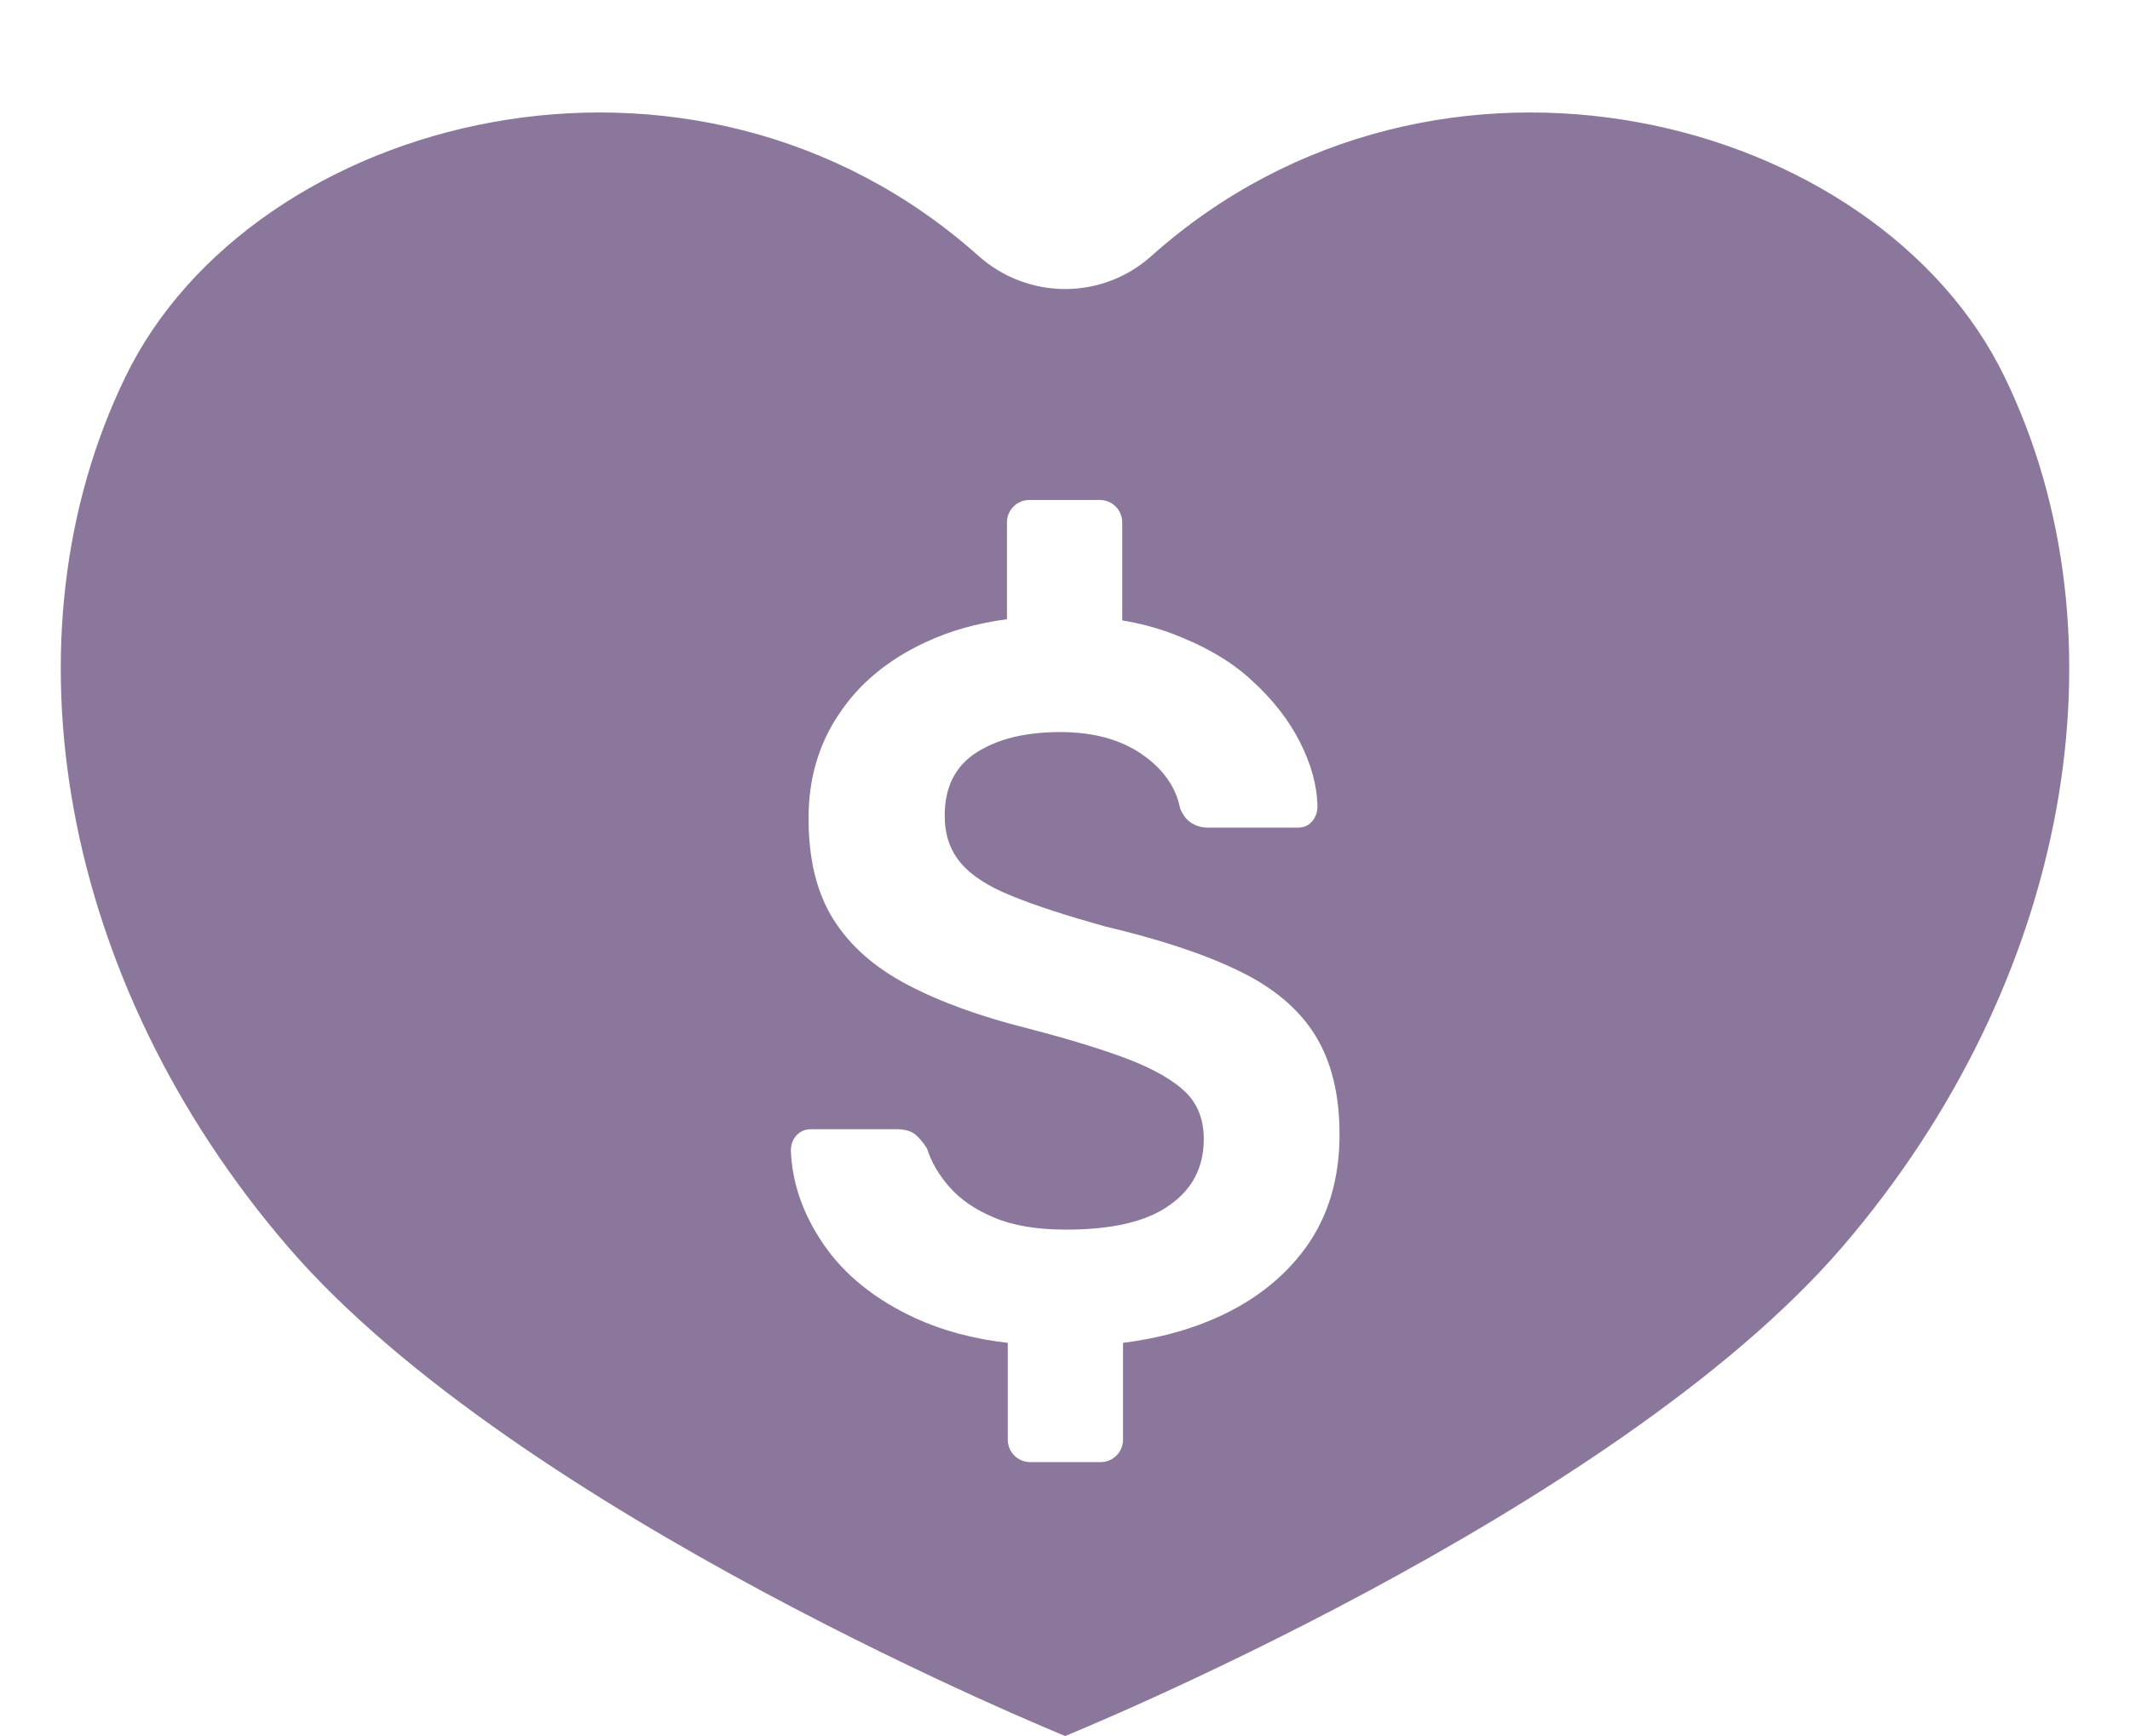 <?xml version="1.0" encoding="UTF-8" standalone="no"?><svg xmlns="http://www.w3.org/2000/svg" xmlns:xlink="http://www.w3.org/1999/xlink" fill="#8a779b" height="432.3" preserveAspectRatio="xMidYMid meet" version="1" viewBox="-548.7 253.5 530.3 432.3" width="530.3" zoomAndPan="magnify"><g id="change1_1"><path d="M-49.6,347.4c-31.6-65.3-141.1-93.9-212.5-30.1c-12.2,10.9-30.6,10.9-42.9,0c-71.4-63.8-180.9-35.2-212.5,30.1 c-31.2,64.3-16.6,150.3,40.6,216.7c57.2,66.4,193.4,121.7,193.4,121.7s136.2-55.3,193.4-121.7C-33,497.7-18.4,411.7-49.6,347.4z M-223.7,564.3c-5.7,7.8-13.7,13.9-23.9,18.1c-6.5,2.7-13.7,4.5-21.5,5.5V612c0,3.1-2.5,5.6-5.6,5.6h-17.5c-3.1,0-5.6-2.5-5.6-5.6 v-24.1h0c-8.7-1-16.3-3.1-22.9-6.1c-10-4.6-17.6-10.7-22.8-18.2c-5.2-7.5-8-15.4-8.3-23.6c0-1.5,0.5-2.8,1.4-3.8 c1-1,2.2-1.5,3.6-1.5h21.4c2.1,0,3.6,0.5,4.7,1.4c1,0.9,2,2.1,2.8,3.4c1,3.2,2.8,6.4,5.5,9.5c2.7,3.1,6.4,5.7,11.2,7.7 c4.7,2,10.7,3,17.9,3c11.5,0,20.1-2,25.8-6.1c5.7-4,8.5-9.5,8.5-16.4c0-4.9-1.5-8.8-4.6-11.8c-3-2.9-7.7-5.6-14.1-8.1 c-6.3-2.4-14.7-5-25.1-7.7c-12-3-22.1-6.7-30.2-11c-8.1-4.3-14.2-9.7-18.3-16.3c-4.1-6.6-6.1-14.9-6.1-25c0-9.8,2.5-18.5,7.6-26 c5-7.6,12.3-13.6,21.6-17.9c6-2.8,12.7-4.7,20.2-5.7v-24.1c0-3.1,2.5-5.6,5.6-5.6h17.5c3.1,0,5.6,2.5,5.6,5.6V408 c4.3,0.7,8.4,1.8,12.2,3.2c8,3,14.7,6.8,19.9,11.6c5.3,4.8,9.3,9.9,12.1,15.4c2.8,5.5,4.3,10.8,4.4,16.1c0,1.4-0.4,2.6-1.3,3.7 c-0.9,1.1-2.1,1.6-3.7,1.6h-22.3c-1.3,0-2.6-0.3-3.8-1c-1.3-0.7-2.3-1.9-3.1-3.8c-1-5.2-4.1-9.7-9.4-13.4 c-5.3-3.7-12.1-5.6-20.4-5.6c-8.7,0-15.6,1.7-20.9,5.1c-5.3,3.4-7.9,8.6-7.9,15.7c0,4.7,1.3,8.6,4,11.8c2.6,3.1,6.9,5.9,12.7,8.2 c5.8,2.4,13.6,4.9,23.2,7.6c13.6,3.2,24.8,6.9,33.4,11.1c8.7,4.2,15,9.6,19,16.1c4,6.5,6,14.7,6,24.6 C-215.2,547-218,556.5-223.7,564.3z" fill="inherit"/></g></svg>